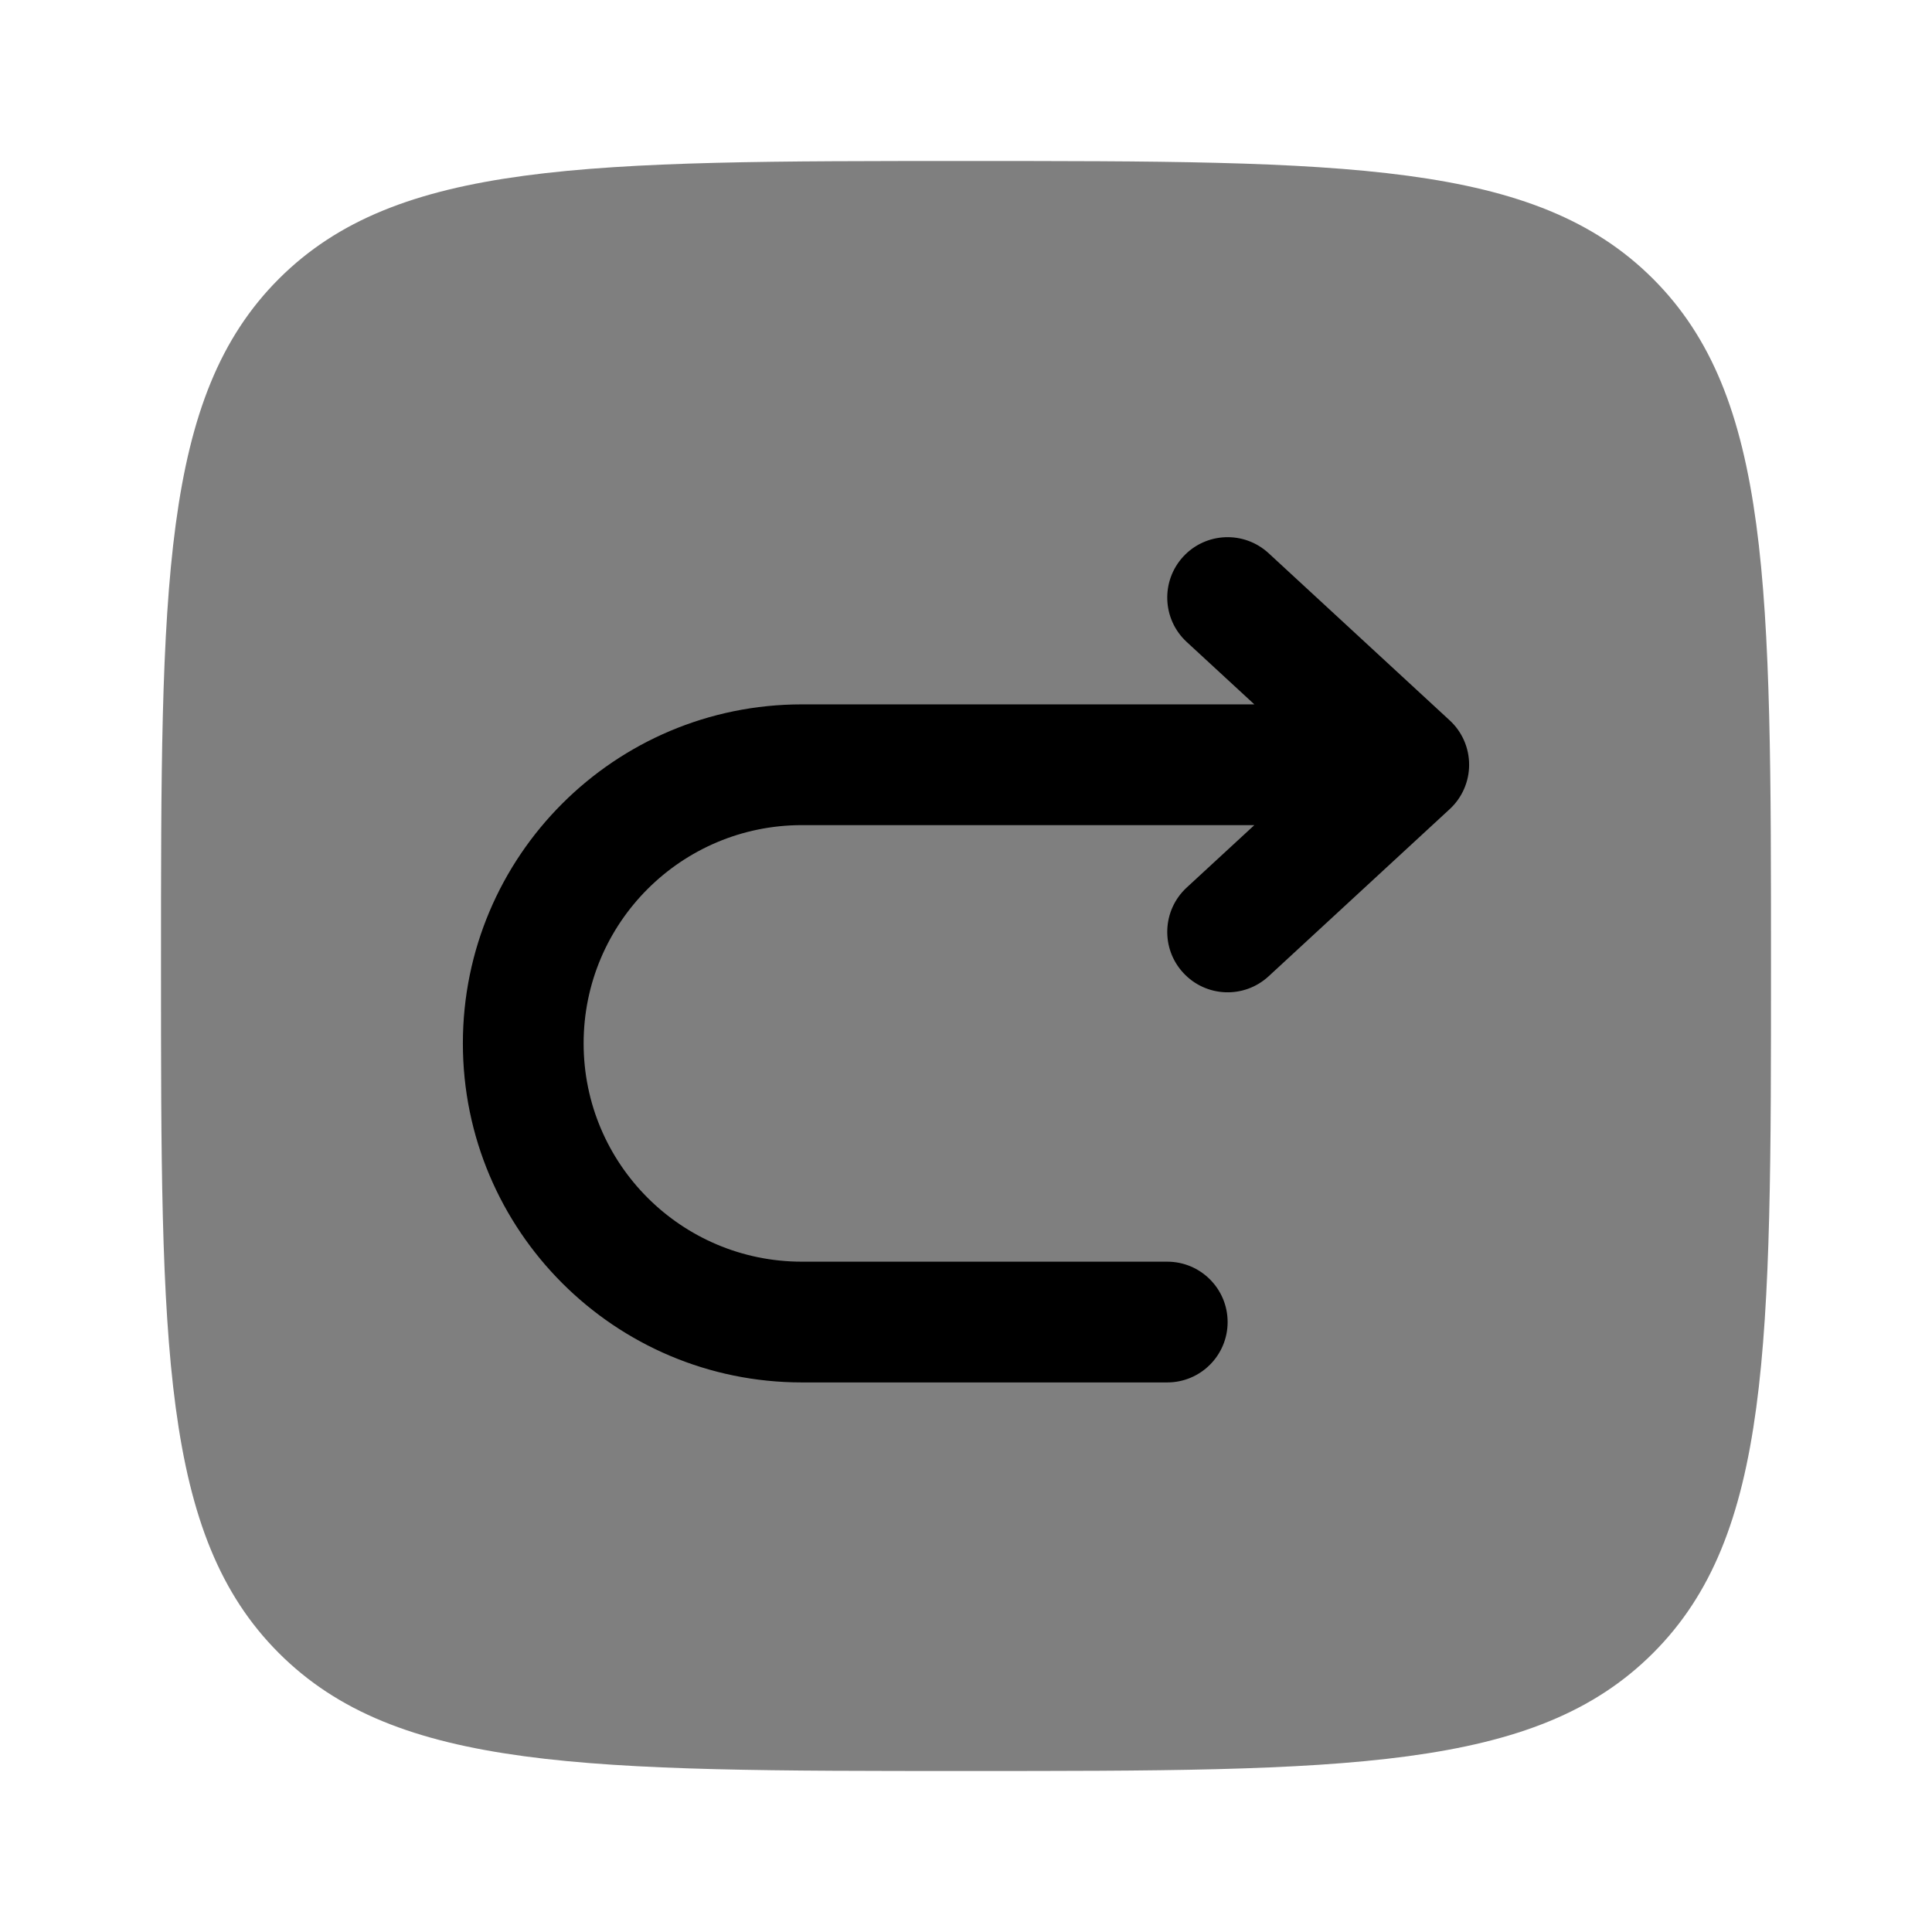 <svg width="24" height="24" viewBox="0 0 24 24" fill="none" xmlns="http://www.w3.org/2000/svg">
<path opacity="0.5" d="M2 12C2 7.286 2 4.929 3.464 3.464C4.929 2 7.286 2 12 2C16.714 2 19.071 2 20.535 3.464C22 4.929 22 7.286 22 12C22 16.714 22 19.071 20.535 20.535C19.071 22 16.714 22 12 22C7.286 22 4.929 22 3.464 20.535C2 19.071 2 16.714 2 12Z" fill="black"/>
<path fill-rule="evenodd" clip-rule="evenodd" d="M14.699 6.914C14.98 6.61 15.454 6.591 15.759 6.872L18.009 8.949C18.163 9.091 18.25 9.29 18.25 9.5C18.25 9.709 18.163 9.909 18.009 10.051L15.759 12.128C15.454 12.409 14.98 12.39 14.699 12.085C14.418 11.781 14.437 11.307 14.741 11.026L15.582 10.25H9.962C8.464 10.25 7.25 11.464 7.25 12.961C7.25 14.459 8.464 15.673 9.962 15.673H14.5C14.914 15.673 15.25 16.009 15.25 16.423C15.25 16.837 14.914 17.173 14.5 17.173H9.962C7.636 17.173 5.75 15.287 5.75 12.961C5.75 10.635 7.636 8.75 9.962 8.75H15.582L14.741 7.974C14.437 7.693 14.418 7.219 14.699 6.914Z" fill="black"/>
</svg>
